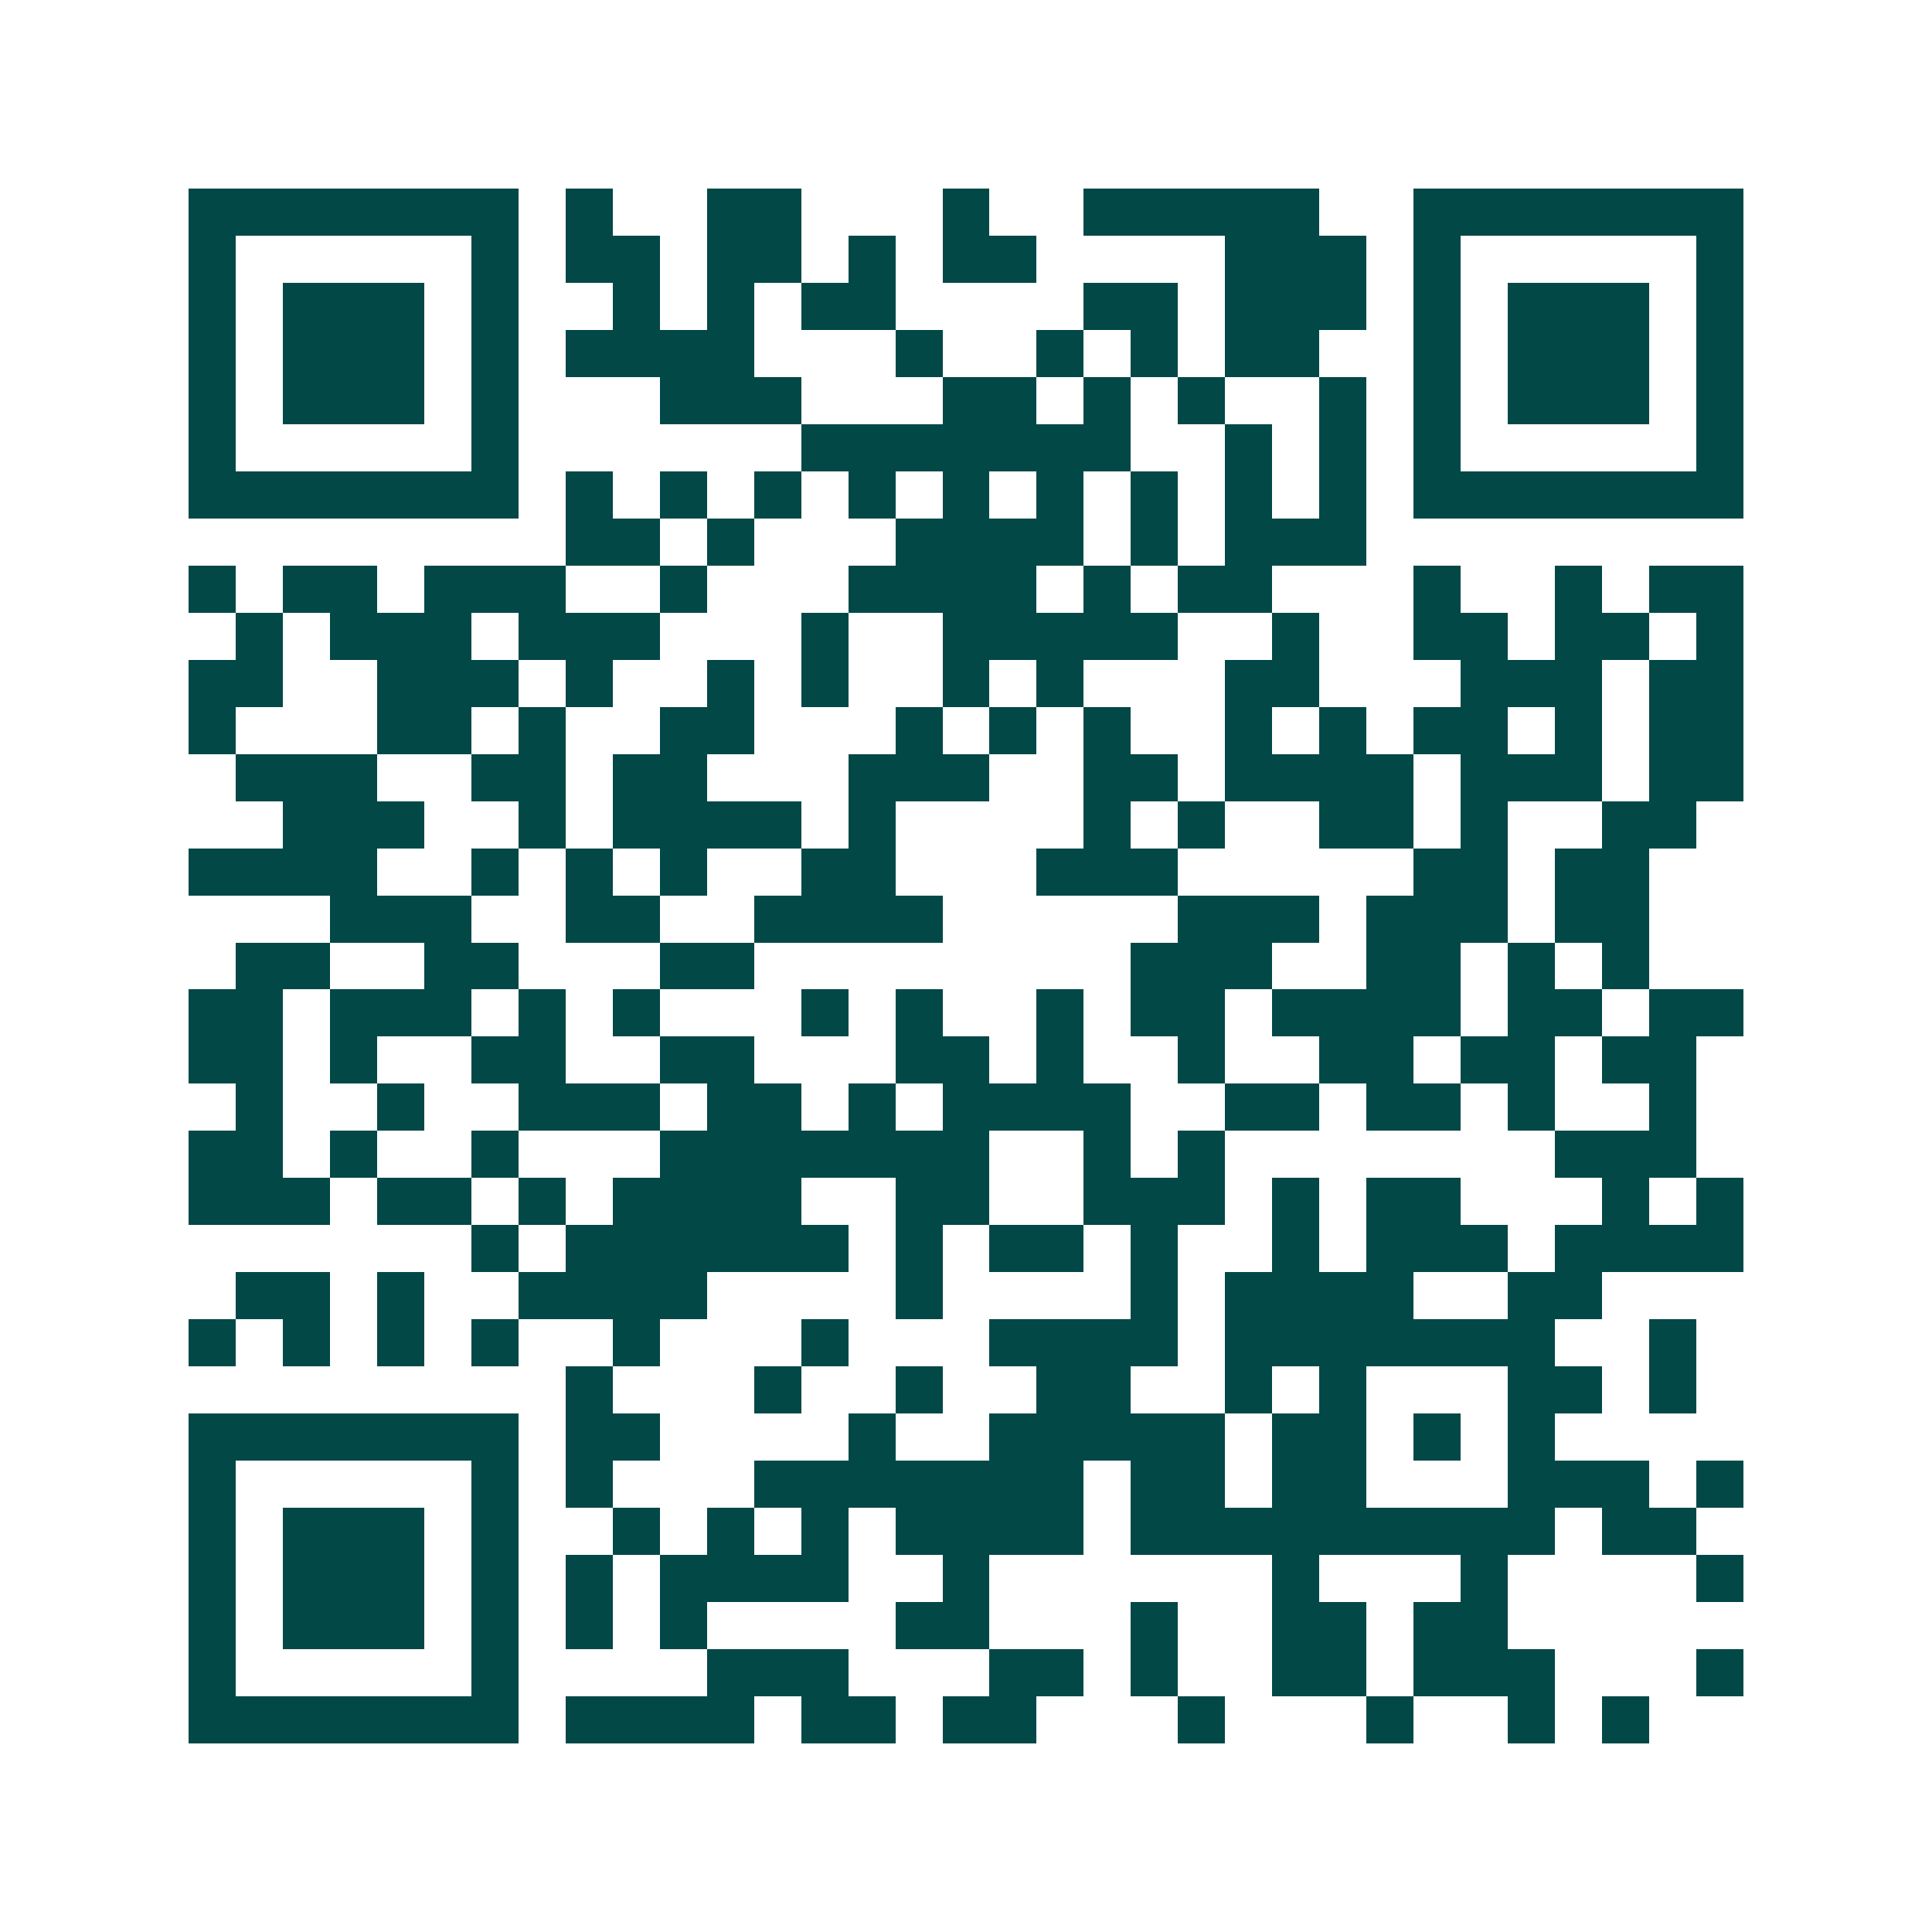<svg xmlns="http://www.w3.org/2000/svg" width="200" height="200" viewBox="0 0 41 41" shape-rendering="crispEdges"><path fill="#ffffff" d="M0 0h41v41H0z"/><path stroke="#014847" d="M4 4.5h7m1 0h1m2 0h2m3 0h1m2 0h5m2 0h7M4 5.5h1m5 0h1m1 0h2m1 0h2m1 0h1m1 0h2m4 0h3m1 0h1m5 0h1M4 6.5h1m1 0h3m1 0h1m2 0h1m1 0h1m1 0h2m4 0h2m1 0h3m1 0h1m1 0h3m1 0h1M4 7.5h1m1 0h3m1 0h1m1 0h4m3 0h1m2 0h1m1 0h1m1 0h2m2 0h1m1 0h3m1 0h1M4 8.5h1m1 0h3m1 0h1m3 0h3m3 0h2m1 0h1m1 0h1m2 0h1m1 0h1m1 0h3m1 0h1M4 9.5h1m5 0h1m6 0h7m2 0h1m1 0h1m1 0h1m5 0h1M4 10.5h7m1 0h1m1 0h1m1 0h1m1 0h1m1 0h1m1 0h1m1 0h1m1 0h1m1 0h1m1 0h7M12 11.5h2m1 0h1m3 0h4m1 0h1m1 0h3M4 12.5h1m1 0h2m1 0h3m2 0h1m3 0h4m1 0h1m1 0h2m3 0h1m2 0h1m1 0h2M5 13.5h1m1 0h3m1 0h3m3 0h1m2 0h5m2 0h1m2 0h2m1 0h2m1 0h1M4 14.5h2m2 0h3m1 0h1m2 0h1m1 0h1m2 0h1m1 0h1m3 0h2m3 0h3m1 0h2M4 15.5h1m3 0h2m1 0h1m2 0h2m3 0h1m1 0h1m1 0h1m2 0h1m1 0h1m1 0h2m1 0h1m1 0h2M5 16.5h3m2 0h2m1 0h2m3 0h3m2 0h2m1 0h4m1 0h3m1 0h2M6 17.5h3m2 0h1m1 0h4m1 0h1m4 0h1m1 0h1m2 0h2m1 0h1m2 0h2M4 18.5h4m2 0h1m1 0h1m1 0h1m2 0h2m3 0h3m5 0h2m1 0h2M7 19.5h3m2 0h2m2 0h4m5 0h3m1 0h3m1 0h2M5 20.5h2m2 0h2m3 0h2m8 0h3m2 0h2m1 0h1m1 0h1M4 21.5h2m1 0h3m1 0h1m1 0h1m3 0h1m1 0h1m2 0h1m1 0h2m1 0h4m1 0h2m1 0h2M4 22.5h2m1 0h1m2 0h2m2 0h2m3 0h2m1 0h1m2 0h1m2 0h2m1 0h2m1 0h2M5 23.5h1m2 0h1m2 0h3m1 0h2m1 0h1m1 0h4m2 0h2m1 0h2m1 0h1m2 0h1M4 24.5h2m1 0h1m2 0h1m3 0h7m2 0h1m1 0h1m7 0h3M4 25.5h3m1 0h2m1 0h1m1 0h4m2 0h2m2 0h3m1 0h1m1 0h2m3 0h1m1 0h1M10 26.5h1m1 0h6m1 0h1m1 0h2m1 0h1m2 0h1m1 0h3m1 0h4M5 27.5h2m1 0h1m2 0h4m4 0h1m4 0h1m1 0h4m2 0h2M4 28.5h1m1 0h1m1 0h1m1 0h1m2 0h1m3 0h1m3 0h4m1 0h7m2 0h1M12 29.5h1m3 0h1m2 0h1m2 0h2m2 0h1m1 0h1m3 0h2m1 0h1M4 30.5h7m1 0h2m4 0h1m2 0h5m1 0h2m1 0h1m1 0h1M4 31.5h1m5 0h1m1 0h1m3 0h7m1 0h2m1 0h2m3 0h3m1 0h1M4 32.5h1m1 0h3m1 0h1m2 0h1m1 0h1m1 0h1m1 0h4m1 0h9m1 0h2M4 33.5h1m1 0h3m1 0h1m1 0h1m1 0h4m2 0h1m6 0h1m3 0h1m4 0h1M4 34.5h1m1 0h3m1 0h1m1 0h1m1 0h1m4 0h2m3 0h1m2 0h2m1 0h2M4 35.5h1m5 0h1m4 0h3m3 0h2m1 0h1m2 0h2m1 0h3m3 0h1M4 36.5h7m1 0h4m1 0h2m1 0h2m3 0h1m3 0h1m2 0h1m1 0h1"/></svg>
